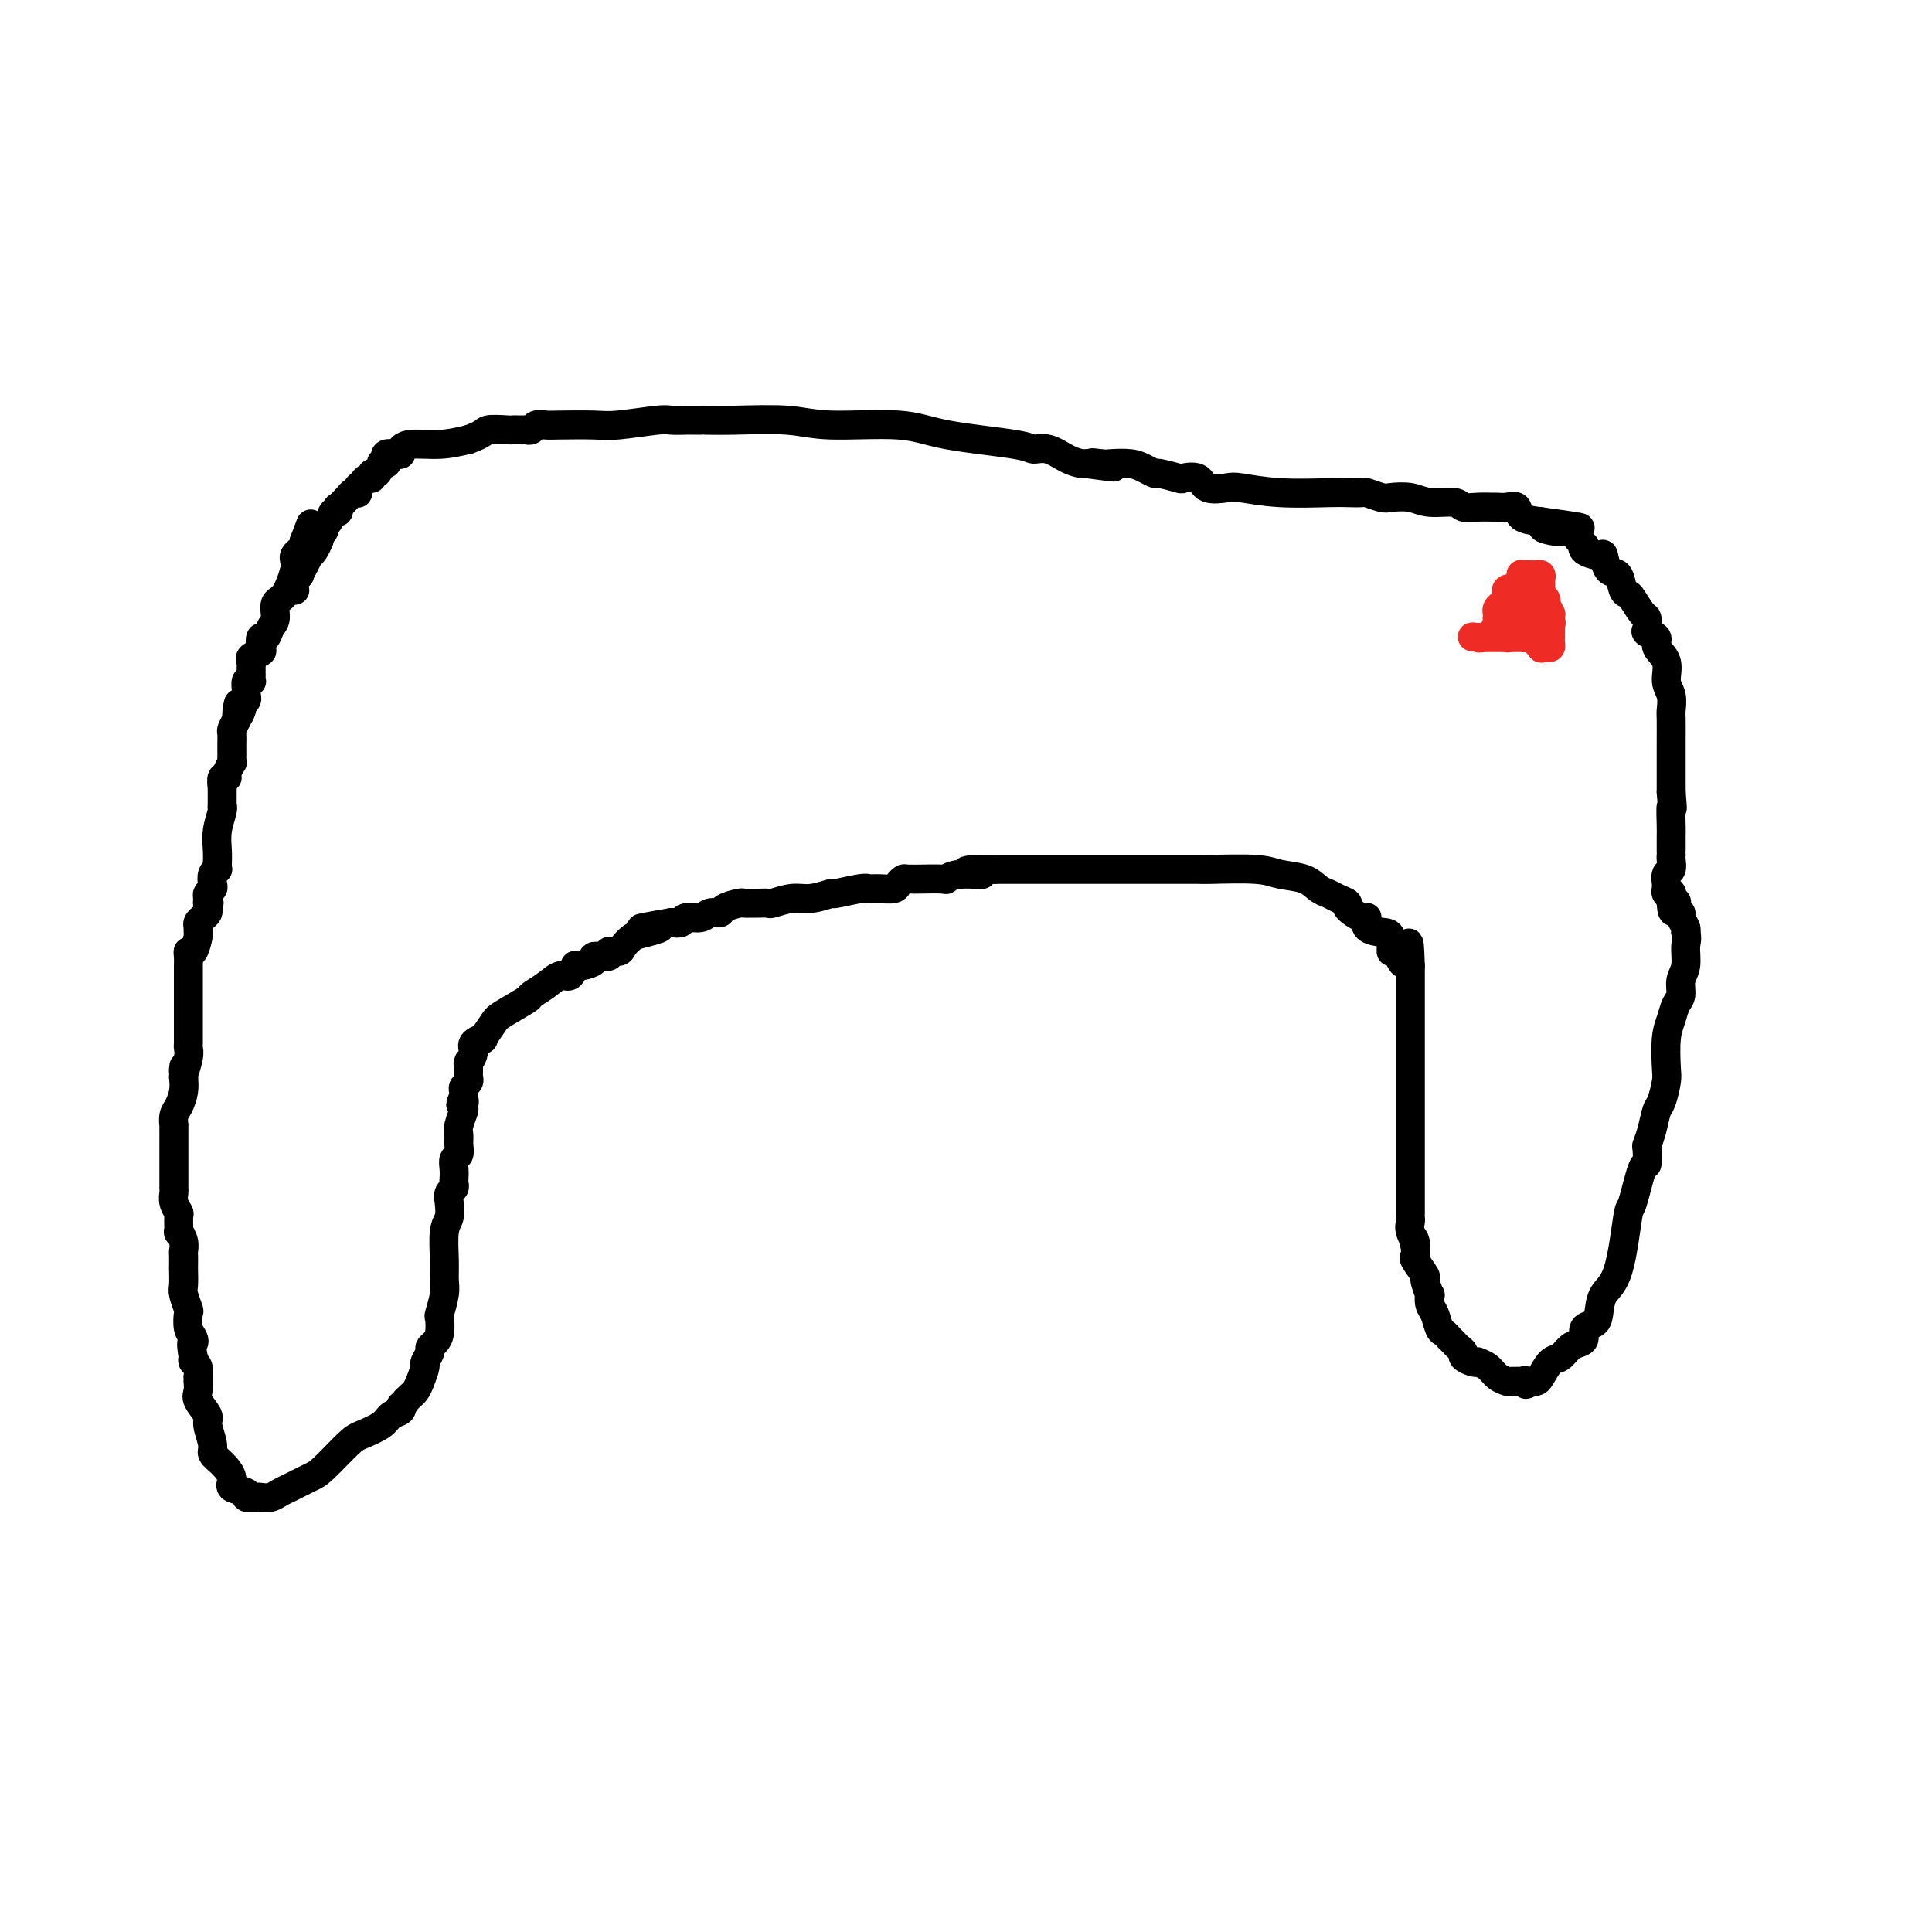<svg viewBox='0 0 400 400' version='1.1' xmlns='http://www.w3.org/2000/svg' xmlns:xlink='http://www.w3.org/1999/xlink'><g fill='none' stroke='#000000' stroke-width='6' stroke-linecap='round' stroke-linejoin='round'><path d='M61,122c0.032,0.193 0.064,0.386 0,0c-0.064,-0.386 -0.223,-1.351 0,-2c0.223,-0.649 0.830,-0.982 1,-1c0.170,-0.018 -0.095,0.281 0,0c0.095,-0.281 0.551,-1.140 1,-2c0.449,-0.860 0.891,-1.719 1,-2c0.109,-0.281 -0.115,0.018 0,0c0.115,-0.018 0.569,-0.351 1,-1c0.431,-0.649 0.837,-1.614 1,-2c0.163,-0.386 0.081,-0.193 0,0'/><path d='M66,112c0.709,-2.014 -0.017,-2.050 0,-2c0.017,0.050 0.779,0.186 1,0c0.221,-0.186 -0.098,-0.695 0,-1c0.098,-0.305 0.613,-0.406 1,-1c0.387,-0.594 0.646,-1.682 1,-2c0.354,-0.318 0.801,0.136 1,0c0.199,-0.136 0.148,-0.860 0,-1c-0.148,-0.140 -0.393,0.303 0,0c0.393,-0.303 1.425,-1.352 2,-2c0.575,-0.648 0.693,-0.894 1,-1c0.307,-0.106 0.803,-0.071 1,0c0.197,0.071 0.095,0.178 0,0c-0.095,-0.178 -0.184,-0.640 0,-1c0.184,-0.360 0.640,-0.616 1,-1c0.360,-0.384 0.622,-0.895 1,-1c0.378,-0.105 0.871,0.196 1,0c0.129,-0.196 -0.105,-0.889 0,-1c0.105,-0.111 0.551,0.360 1,0c0.449,-0.360 0.903,-1.550 1,-2c0.097,-0.450 -0.164,-0.159 0,0c0.164,0.159 0.752,0.187 1,0c0.248,-0.187 0.158,-0.590 0,-1c-0.158,-0.410 -0.382,-0.828 0,-1c0.382,-0.172 1.369,-0.098 2,0c0.631,0.098 0.904,0.218 1,0c0.096,-0.218 0.015,-0.776 0,-1c-0.015,-0.224 0.035,-0.115 0,0c-0.035,0.115 -0.154,0.237 0,0c0.154,-0.237 0.580,-0.833 2,-1c1.420,-0.167 3.834,0.095 6,0c2.166,-0.095 4.083,-0.548 6,-1'/><path d='M97,91c3.462,-1.226 3.118,-1.793 4,-2c0.882,-0.207 2.992,-0.056 4,0c1.008,0.056 0.914,0.016 1,0c0.086,-0.016 0.351,-0.008 1,0c0.649,0.008 1.683,0.016 2,0c0.317,-0.016 -0.082,-0.057 0,0c0.082,0.057 0.644,0.211 1,0c0.356,-0.211 0.506,-0.788 1,-1c0.494,-0.212 1.334,-0.061 2,0c0.666,0.061 1.160,0.030 3,0c1.840,-0.030 5.027,-0.061 7,0c1.973,0.061 2.733,0.212 5,0c2.267,-0.212 6.040,-0.789 8,-1c1.960,-0.211 2.107,-0.057 3,0c0.893,0.057 2.531,0.015 3,0c0.469,-0.015 -0.232,-0.004 0,0c0.232,0.004 1.396,0.001 2,0c0.604,-0.001 0.649,-0.002 1,0c0.351,0.002 1.008,0.005 1,0c-0.008,-0.005 -0.681,-0.017 0,0c0.681,0.017 2.718,0.063 6,0c3.282,-0.063 7.811,-0.235 11,0c3.189,0.235 5.038,0.876 9,1c3.962,0.124 10.036,-0.270 14,0c3.964,0.270 5.817,1.203 10,2c4.183,0.797 10.697,1.457 14,2c3.303,0.543 3.396,0.969 4,1c0.604,0.031 1.719,-0.332 3,0c1.281,0.332 2.730,1.359 4,2c1.270,0.641 2.363,0.898 3,1c0.637,0.102 0.819,0.051 1,0'/><path d='M225,96c10.002,1.393 4.006,0.376 2,0c-2.006,-0.376 -0.022,-0.111 1,0c1.022,0.111 1.083,0.067 2,0c0.917,-0.067 2.691,-0.158 4,0c1.309,0.158 2.152,0.565 3,1c0.848,0.435 1.702,0.899 2,1c0.298,0.101 0.042,-0.162 1,0c0.958,0.162 3.132,0.747 4,1c0.868,0.253 0.431,0.172 1,0c0.569,-0.172 2.145,-0.435 3,0c0.855,0.435 0.988,1.566 2,2c1.012,0.434 2.903,0.169 4,0c1.097,-0.169 1.401,-0.241 3,0c1.599,0.241 4.492,0.796 8,1c3.508,0.204 7.630,0.058 10,0c2.370,-0.058 2.989,-0.029 4,0c1.011,0.029 2.413,0.059 3,0c0.587,-0.059 0.360,-0.208 1,0c0.640,0.208 2.147,0.773 3,1c0.853,0.227 1.053,0.117 2,0c0.947,-0.117 2.640,-0.242 4,0c1.360,0.242 2.385,0.849 4,1c1.615,0.151 3.818,-0.156 5,0c1.182,0.156 1.341,0.774 2,1c0.659,0.226 1.816,0.059 3,0c1.184,-0.059 2.395,-0.009 3,0c0.605,0.009 0.604,-0.022 1,0c0.396,0.022 1.189,0.099 2,0c0.811,-0.099 1.642,-0.373 2,0c0.358,0.373 0.245,1.392 1,2c0.755,0.608 2.377,0.804 4,1'/><path d='M319,108c14.975,2.015 5.414,1.052 2,1c-3.414,-0.052 -0.679,0.809 1,1c1.679,0.191 2.304,-0.286 3,0c0.696,0.286 1.465,1.335 2,2c0.535,0.665 0.836,0.946 1,1c0.164,0.054 0.189,-0.118 0,0c-0.189,0.118 -0.594,0.526 0,1c0.594,0.474 2.186,1.013 3,1c0.814,-0.013 0.848,-0.578 1,0c0.152,0.578 0.421,2.299 1,3c0.579,0.701 1.468,0.381 2,1c0.532,0.619 0.706,2.178 1,3c0.294,0.822 0.706,0.906 1,1c0.294,0.094 0.469,0.196 1,1c0.531,0.804 1.418,2.309 2,3c0.582,0.691 0.858,0.569 1,1c0.142,0.431 0.151,1.416 0,2c-0.151,0.584 -0.462,0.768 0,1c0.462,0.232 1.697,0.512 2,1c0.303,0.488 -0.325,1.185 0,2c0.325,0.815 1.604,1.749 2,3c0.396,1.251 -0.090,2.820 0,4c0.090,1.180 0.756,1.972 1,3c0.244,1.028 0.065,2.290 0,3c-0.065,0.710 -0.018,0.866 0,2c0.018,1.134 0.005,3.246 0,4c-0.005,0.754 -0.001,0.150 0,1c0.001,0.850 0.000,3.156 0,4c-0.000,0.844 -0.000,0.227 0,1c0.000,0.773 0.000,2.935 0,4c-0.000,1.065 -0.000,1.032 0,1'/><path d='M346,164c0.464,5.408 0.124,2.927 0,3c-0.124,0.073 -0.033,2.698 0,4c0.033,1.302 0.009,1.279 0,2c-0.009,0.721 -0.001,2.186 0,3c0.001,0.814 -0.003,0.977 0,1c0.003,0.023 0.015,-0.092 0,0c-0.015,0.092 -0.057,0.393 0,1c0.057,0.607 0.212,1.521 0,2c-0.212,0.479 -0.790,0.524 -1,1c-0.210,0.476 -0.053,1.382 0,2c0.053,0.618 0.000,0.949 0,1c-0.000,0.051 0.052,-0.177 0,0c-0.052,0.177 -0.210,0.759 0,1c0.210,0.241 0.787,0.142 1,0c0.213,-0.142 0.061,-0.326 0,0c-0.061,0.326 -0.030,1.163 0,2'/><path d='M346,187c0.222,3.514 0.776,0.800 1,0c0.224,-0.800 0.116,0.314 0,1c-0.116,0.686 -0.241,0.944 0,1c0.241,0.056 0.849,-0.090 1,0c0.151,0.090 -0.155,0.416 0,1c0.155,0.584 0.773,1.426 1,2c0.227,0.574 0.065,0.878 0,1c-0.065,0.122 -0.032,0.061 0,0'/><path d='M349,193c0.447,1.402 0.064,1.908 0,3c-0.064,1.092 0.190,2.771 0,4c-0.190,1.229 -0.825,2.010 -1,3c-0.175,0.990 0.111,2.191 0,3c-0.111,0.809 -0.617,1.226 -1,2c-0.383,0.774 -0.641,1.906 -1,3c-0.359,1.094 -0.817,2.150 -1,4c-0.183,1.850 -0.090,4.494 0,6c0.090,1.506 0.178,1.875 0,3c-0.178,1.125 -0.622,3.006 -1,4c-0.378,0.994 -0.689,1.102 -1,2c-0.311,0.898 -0.621,2.588 -1,4c-0.379,1.412 -0.826,2.548 -1,3c-0.174,0.452 -0.073,0.220 0,1c0.073,0.780 0.120,2.572 0,3c-0.120,0.428 -0.407,-0.508 -1,1c-0.593,1.508 -1.493,5.461 -2,7c-0.507,1.539 -0.621,0.664 -1,3c-0.379,2.336 -1.023,7.882 -2,11c-0.977,3.118 -2.285,3.809 -3,5c-0.715,1.191 -0.835,2.883 -1,4c-0.165,1.117 -0.376,1.660 -1,2c-0.624,0.340 -1.662,0.477 -2,1c-0.338,0.523 0.023,1.434 0,2c-0.023,0.566 -0.430,0.789 -1,1c-0.570,0.211 -1.305,0.410 -2,1c-0.695,0.590 -1.352,1.570 -2,2c-0.648,0.430 -1.287,0.311 -2,1c-0.713,0.689 -1.500,2.185 -2,3c-0.500,0.815 -0.714,0.947 -1,1c-0.286,0.053 -0.643,0.026 -1,0'/><path d='M317,286c-1.705,1.238 -0.968,0.332 -1,0c-0.032,-0.332 -0.832,-0.089 -1,0c-0.168,0.089 0.296,0.024 0,0c-0.296,-0.024 -1.353,-0.009 -2,0c-0.647,0.009 -0.883,0.010 -1,0c-0.117,-0.010 -0.116,-0.031 0,0c0.116,0.031 0.347,0.113 0,0c-0.347,-0.113 -1.272,-0.422 -2,-1c-0.728,-0.578 -1.261,-1.426 -2,-2c-0.739,-0.574 -1.686,-0.875 -2,-1c-0.314,-0.125 0.004,-0.075 0,0c-0.004,0.075 -0.331,0.174 -1,0c-0.669,-0.174 -1.681,-0.620 -2,-1c-0.319,-0.380 0.054,-0.694 0,-1c-0.054,-0.306 -0.536,-0.603 -1,-1c-0.464,-0.397 -0.912,-0.895 -1,-1c-0.088,-0.105 0.184,0.181 0,0c-0.184,-0.181 -0.823,-0.829 -1,-1c-0.177,-0.171 0.106,0.135 0,0c-0.106,-0.135 -0.603,-0.710 -1,-1c-0.397,-0.290 -0.694,-0.295 -1,-1c-0.306,-0.705 -0.622,-2.109 -1,-3c-0.378,-0.891 -0.817,-1.269 -1,-2c-0.183,-0.731 -0.109,-1.814 0,-2c0.109,-0.186 0.254,0.526 0,0c-0.254,-0.526 -0.905,-2.290 -1,-3c-0.095,-0.710 0.366,-0.366 0,-1c-0.366,-0.634 -1.560,-2.248 -2,-3c-0.440,-0.752 -0.126,-0.644 0,-1c0.126,-0.356 0.063,-1.178 0,-2'/><path d='M293,258c-0.868,-2.919 -0.036,-1.215 0,-1c0.036,0.215 -0.722,-1.058 -1,-2c-0.278,-0.942 -0.074,-1.555 0,-2c0.074,-0.445 0.020,-0.724 0,-1c-0.020,-0.276 -0.005,-0.548 0,-1c0.005,-0.452 0.001,-1.083 0,-2c-0.001,-0.917 -0.000,-2.118 0,-3c0.000,-0.882 0.000,-1.444 0,-2c-0.000,-0.556 -0.000,-1.105 0,-2c0.000,-0.895 0.000,-2.137 0,-3c-0.000,-0.863 -0.000,-1.348 0,-2c0.000,-0.652 0.000,-1.471 0,-2c-0.000,-0.529 -0.000,-0.769 0,-2c0.000,-1.231 0.000,-3.455 0,-4c-0.000,-0.545 -0.000,0.588 0,0c0.000,-0.588 0.000,-2.897 0,-4c-0.000,-1.103 -0.000,-0.999 0,-1c0.000,-0.001 0.000,-0.105 0,-1c-0.000,-0.895 -0.000,-2.581 0,-3c0.000,-0.419 0.000,0.429 0,0c-0.000,-0.429 -0.000,-2.134 0,-3c0.000,-0.866 0.000,-0.891 0,-1c-0.000,-0.109 -0.000,-0.301 0,-1c0.000,-0.699 0.000,-1.906 0,-3c-0.000,-1.094 -0.000,-2.076 0,-3c0.000,-0.924 0.000,-1.791 0,-2c-0.000,-0.209 -0.000,0.240 0,0c0.000,-0.240 0.000,-1.167 0,-2c-0.000,-0.833 -0.000,-1.570 0,-2c0.000,-0.430 0.000,-0.551 0,-1c0.000,-0.449 0.000,-1.224 0,-2'/><path d='M292,200c-0.277,-9.066 -0.471,-2.730 -1,-1c-0.529,1.730 -1.393,-1.146 -2,-2c-0.607,-0.854 -0.957,0.313 -1,0c-0.043,-0.313 0.223,-2.106 0,-3c-0.223,-0.894 -0.933,-0.887 -2,-1c-1.067,-0.113 -2.491,-0.345 -3,-1c-0.509,-0.655 -0.104,-1.734 0,-2c0.104,-0.266 -0.094,0.279 -1,0c-0.906,-0.279 -2.522,-1.383 -3,-2c-0.478,-0.617 0.180,-0.746 0,-1c-0.180,-0.254 -1.199,-0.631 -2,-1c-0.801,-0.369 -1.384,-0.730 -2,-1c-0.616,-0.270 -1.265,-0.451 -2,-1c-0.735,-0.549 -1.555,-1.468 -3,-2c-1.445,-0.532 -3.516,-0.679 -5,-1c-1.484,-0.321 -2.381,-0.818 -5,-1c-2.619,-0.182 -6.958,-0.049 -9,0c-2.042,0.049 -1.785,0.013 -3,0c-1.215,-0.013 -3.902,-0.003 -5,0c-1.098,0.003 -0.606,0.001 -1,0c-0.394,-0.001 -1.672,-0.000 -3,0c-1.328,0.000 -2.705,0.000 -4,0c-1.295,-0.000 -2.508,-0.000 -4,0c-1.492,0.000 -3.263,0.000 -5,0c-1.737,-0.000 -3.438,-0.000 -5,0c-1.562,0.000 -2.983,0.000 -4,0c-1.017,-0.000 -1.629,-0.000 -2,0c-0.371,0.000 -0.502,0.000 -1,0c-0.498,-0.000 -1.365,-0.000 -2,0c-0.635,0.000 -1.039,0.000 -2,0c-0.961,-0.000 -2.481,-0.000 -4,0'/><path d='M206,180c-10.387,-0.067 -4.354,0.767 -3,1c1.354,0.233 -1.970,-0.134 -4,0c-2.030,0.134 -2.765,0.768 -3,1c-0.235,0.232 0.029,0.061 -1,0c-1.029,-0.061 -3.351,-0.014 -4,0c-0.649,0.014 0.375,-0.007 0,0c-0.375,0.007 -2.148,0.040 -3,0c-0.852,-0.040 -0.781,-0.154 -1,0c-0.219,0.154 -0.727,0.576 -1,1c-0.273,0.424 -0.313,0.850 -1,1c-0.687,0.150 -2.023,0.025 -3,0c-0.977,-0.025 -1.594,0.050 -2,0c-0.406,-0.050 -0.599,-0.225 -2,0c-1.401,0.225 -4.008,0.849 -5,1c-0.992,0.151 -0.370,-0.170 -1,0c-0.630,0.170 -2.514,0.830 -4,1c-1.486,0.170 -2.574,-0.151 -4,0c-1.426,0.151 -3.190,0.772 -4,1c-0.810,0.228 -0.665,0.061 -1,0c-0.335,-0.061 -1.148,-0.017 -2,0c-0.852,0.017 -1.742,0.007 -2,0c-0.258,-0.007 0.115,-0.012 0,0c-0.115,0.012 -0.716,0.041 -1,0c-0.284,-0.041 -0.249,-0.150 -1,0c-0.751,0.150 -2.289,0.561 -3,1c-0.711,0.439 -0.595,0.906 -1,1c-0.405,0.094 -1.329,-0.185 -2,0c-0.671,0.185 -1.087,0.833 -2,1c-0.913,0.167 -2.323,-0.147 -3,0c-0.677,0.147 -0.622,0.756 -1,1c-0.378,0.244 -1.189,0.122 -2,0'/><path d='M139,191c-10.964,1.876 -4.873,1.067 -3,1c1.873,-0.067 -0.473,0.608 -2,1c-1.527,0.392 -2.234,0.501 -3,1c-0.766,0.499 -1.590,1.387 -2,2c-0.410,0.613 -0.404,0.952 -1,1c-0.596,0.048 -1.792,-0.193 -2,0c-0.208,0.193 0.572,0.820 0,1c-0.572,0.180 -2.495,-0.087 -3,0c-0.505,0.087 0.409,0.530 0,1c-0.409,0.470 -2.142,0.969 -3,1c-0.858,0.031 -0.840,-0.405 -1,0c-0.160,0.405 -0.497,1.651 -1,2c-0.503,0.349 -1.171,-0.198 -2,0c-0.829,0.198 -1.817,1.140 -3,2c-1.183,0.860 -2.560,1.640 -3,2c-0.440,0.360 0.056,0.302 -1,1c-1.056,0.698 -3.664,2.151 -5,3c-1.336,0.849 -1.401,1.095 -2,2c-0.599,0.905 -1.734,2.471 -2,3c-0.266,0.529 0.335,0.023 0,0c-0.335,-0.023 -1.606,0.437 -2,1c-0.394,0.563 0.091,1.229 0,2c-0.091,0.771 -0.757,1.645 -1,2c-0.243,0.355 -0.064,0.189 0,0c0.064,-0.189 0.013,-0.402 0,0c-0.013,0.402 0.010,1.417 0,2c-0.010,0.583 -0.055,0.734 0,1c0.055,0.266 0.211,0.649 0,1c-0.211,0.351 -0.787,0.671 -1,1c-0.213,0.329 -0.061,0.665 0,1c0.061,0.335 0.030,0.667 0,1'/><path d='M96,227c-1.233,2.801 -0.316,1.303 0,1c0.316,-0.303 0.032,0.590 0,1c-0.032,0.410 0.189,0.337 0,1c-0.189,0.663 -0.786,2.061 -1,3c-0.214,0.939 -0.043,1.420 0,2c0.043,0.580 -0.041,1.258 0,2c0.041,0.742 0.207,1.547 0,2c-0.207,0.453 -0.786,0.555 -1,1c-0.214,0.445 -0.061,1.232 0,2c0.061,0.768 0.030,1.517 0,2c-0.030,0.483 -0.060,0.699 0,1c0.060,0.301 0.208,0.686 0,1c-0.208,0.314 -0.774,0.559 -1,1c-0.226,0.441 -0.113,1.080 0,2c0.113,0.920 0.228,2.121 0,3c-0.228,0.879 -0.797,1.438 -1,3c-0.203,1.562 -0.041,4.129 0,6c0.041,1.871 -0.041,3.047 0,4c0.041,0.953 0.204,1.684 0,3c-0.204,1.316 -0.777,3.217 -1,4c-0.223,0.783 -0.097,0.446 0,1c0.097,0.554 0.166,1.998 0,3c-0.166,1.002 -0.565,1.562 -1,2c-0.435,0.438 -0.904,0.754 -1,1c-0.096,0.246 0.182,0.423 0,1c-0.182,0.577 -0.822,1.555 -1,2c-0.178,0.445 0.107,0.357 0,1c-0.107,0.643 -0.606,2.018 -1,3c-0.394,0.982 -0.683,1.572 -1,2c-0.317,0.428 -0.662,0.694 -1,1c-0.338,0.306 -0.669,0.653 -1,1'/><path d='M84,290c-1.337,2.341 -1.181,1.194 -1,1c0.181,-0.194 0.385,0.564 0,1c-0.385,0.436 -1.360,0.551 -2,1c-0.640,0.449 -0.946,1.233 -2,2c-1.054,0.767 -2.856,1.519 -4,2c-1.144,0.481 -1.629,0.692 -3,2c-1.371,1.308 -3.627,3.713 -5,5c-1.373,1.287 -1.864,1.455 -3,2c-1.136,0.545 -2.919,1.466 -4,2c-1.081,0.534 -1.461,0.680 -2,1c-0.539,0.320 -1.238,0.815 -2,1c-0.762,0.185 -1.589,0.061 -2,0c-0.411,-0.061 -0.406,-0.060 -1,0c-0.594,0.060 -1.786,0.178 -2,0c-0.214,-0.178 0.552,-0.653 0,-1c-0.552,-0.347 -2.420,-0.566 -3,-1c-0.580,-0.434 0.127,-1.083 0,-2c-0.127,-0.917 -1.090,-2.103 -2,-3c-0.910,-0.897 -1.768,-1.504 -2,-2c-0.232,-0.496 0.162,-0.881 0,-2c-0.162,-1.119 -0.881,-2.973 -1,-4c-0.119,-1.027 0.360,-1.227 0,-2c-0.360,-0.773 -1.561,-2.120 -2,-3c-0.439,-0.880 -0.118,-1.292 0,-2c0.118,-0.708 0.033,-1.713 0,-2c-0.033,-0.287 -0.012,0.144 0,0c0.012,-0.144 0.017,-0.865 0,-1c-0.017,-0.135 -0.056,0.314 0,0c0.056,-0.314 0.207,-1.392 0,-2c-0.207,-0.608 -0.774,-0.745 -1,-1c-0.226,-0.255 -0.113,-0.627 0,-1'/><path d='M40,281c-0.635,-3.733 -0.222,-3.064 0,-3c0.222,0.064 0.252,-0.476 0,-1c-0.252,-0.524 -0.785,-1.031 -1,-2c-0.215,-0.969 -0.110,-2.400 0,-3c0.110,-0.600 0.226,-0.369 0,-1c-0.226,-0.631 -0.792,-2.123 -1,-3c-0.208,-0.877 -0.056,-1.137 0,-2c0.056,-0.863 0.016,-2.328 0,-3c-0.016,-0.672 -0.008,-0.553 0,-1c0.008,-0.447 0.016,-1.462 0,-2c-0.016,-0.538 -0.057,-0.600 0,-1c0.057,-0.400 0.212,-1.139 0,-2c-0.212,-0.861 -0.793,-1.844 -1,-2c-0.207,-0.156 -0.041,0.515 0,0c0.041,-0.515 -0.041,-2.216 0,-3c0.041,-0.784 0.207,-0.652 0,-1c-0.207,-0.348 -0.788,-1.177 -1,-2c-0.212,-0.823 -0.057,-1.642 0,-2c0.057,-0.358 0.015,-0.257 0,-1c-0.015,-0.743 -0.004,-2.332 0,-3c0.004,-0.668 0.001,-0.415 0,-1c-0.001,-0.585 -0.000,-2.007 0,-3c0.000,-0.993 0.000,-1.557 0,-2c-0.000,-0.443 -0.001,-0.766 0,-1c0.001,-0.234 0.003,-0.379 0,-1c-0.003,-0.621 -0.011,-1.716 0,-2c0.011,-0.284 0.042,0.244 0,0c-0.042,-0.244 -0.155,-1.261 0,-2c0.155,-0.739 0.580,-1.199 1,-2c0.420,-0.801 0.834,-1.943 1,-3c0.166,-1.057 0.083,-2.028 0,-3'/><path d='M38,223c0.249,-4.096 -0.130,-1.336 0,-1c0.130,0.336 0.767,-1.751 1,-3c0.233,-1.249 0.062,-1.658 0,-2c-0.062,-0.342 -0.017,-0.616 0,-1c0.017,-0.384 0.004,-0.876 0,-1c-0.004,-0.124 -0.001,0.122 0,0c0.001,-0.122 0.000,-0.610 0,-1c-0.000,-0.390 -0.000,-0.682 0,-1c0.000,-0.318 0.000,-0.663 0,-1c-0.000,-0.337 -0.000,-0.667 0,-1c0.000,-0.333 0.000,-0.671 0,-1c-0.000,-0.329 -0.000,-0.651 0,-1c0.000,-0.349 -0.000,-0.724 0,-1c0.000,-0.276 0.000,-0.452 0,-1c-0.000,-0.548 -0.000,-1.469 0,-2c0.000,-0.531 0.000,-0.672 0,-1c-0.000,-0.328 -0.000,-0.843 0,-1c0.000,-0.157 0.000,0.043 0,0c-0.000,-0.043 -0.001,-0.328 0,-1c0.001,-0.672 0.003,-1.733 0,-2c-0.003,-0.267 -0.011,0.258 0,0c0.011,-0.258 0.041,-1.298 0,-2c-0.041,-0.702 -0.154,-1.067 0,-1c0.154,0.067 0.577,0.565 1,0c0.423,-0.565 0.848,-2.193 1,-3c0.152,-0.807 0.030,-0.794 0,-1c-0.030,-0.206 0.031,-0.633 0,-1c-0.031,-0.367 -0.153,-0.676 0,-1c0.153,-0.324 0.580,-0.664 1,-1c0.420,-0.336 0.834,-0.667 1,-1c0.166,-0.333 0.083,-0.666 0,-1'/><path d='M43,188c0.615,-1.571 0.151,-0.997 0,-1c-0.151,-0.003 0.011,-0.582 0,-1c-0.011,-0.418 -0.195,-0.676 0,-1c0.195,-0.324 0.770,-0.713 1,-1c0.230,-0.287 0.114,-0.471 0,-1c-0.114,-0.529 -0.226,-1.404 0,-2c0.226,-0.596 0.792,-0.913 1,-1c0.208,-0.087 0.060,0.058 0,0c-0.060,-0.058 -0.030,-0.317 0,-1c0.030,-0.683 0.061,-1.789 0,-3c-0.061,-1.211 -0.212,-2.527 0,-4c0.212,-1.473 0.789,-3.103 1,-4c0.211,-0.897 0.057,-1.062 0,-1c-0.057,0.062 -0.015,0.352 0,0c0.015,-0.352 0.004,-1.346 0,-2c-0.004,-0.654 -0.002,-0.967 0,-1c0.002,-0.033 0.005,0.216 0,0c-0.005,-0.216 -0.016,-0.897 0,-1c0.016,-0.103 0.061,0.371 0,0c-0.061,-0.371 -0.227,-1.587 0,-2c0.227,-0.413 0.845,-0.021 1,0c0.155,0.021 -0.155,-0.327 0,-1c0.155,-0.673 0.773,-1.671 1,-2c0.227,-0.329 0.061,0.010 0,0c-0.061,-0.010 -0.017,-0.369 0,-1c0.017,-0.631 0.007,-1.534 0,-2c-0.007,-0.466 -0.012,-0.496 0,-1c0.012,-0.504 0.042,-1.482 0,-2c-0.042,-0.518 -0.155,-0.577 0,-1c0.155,-0.423 0.577,-1.212 1,-2'/><path d='M49,149c0.863,-6.212 0.021,-2.242 0,-1c-0.021,1.242 0.779,-0.243 1,-1c0.221,-0.757 -0.138,-0.785 0,-1c0.138,-0.215 0.773,-0.618 1,-1c0.227,-0.382 0.047,-0.743 0,-1c-0.047,-0.257 0.040,-0.411 0,-1c-0.040,-0.589 -0.207,-1.615 0,-2c0.207,-0.385 0.788,-0.131 1,0c0.212,0.131 0.055,0.137 0,0c-0.055,-0.137 -0.007,-0.418 0,-1c0.007,-0.582 -0.026,-1.464 0,-2c0.026,-0.536 0.111,-0.726 0,-1c-0.111,-0.274 -0.419,-0.632 0,-1c0.419,-0.368 1.565,-0.746 2,-1c0.435,-0.254 0.159,-0.384 0,-1c-0.159,-0.616 -0.202,-1.717 0,-2c0.202,-0.283 0.648,0.251 1,0c0.352,-0.251 0.610,-1.285 1,-2c0.390,-0.715 0.914,-1.109 1,-2c0.086,-0.891 -0.265,-2.280 0,-3c0.265,-0.720 1.145,-0.770 2,-2c0.855,-1.230 1.683,-3.639 2,-5c0.317,-1.361 0.122,-1.675 0,-2c-0.122,-0.325 -0.172,-0.661 0,-1c0.172,-0.339 0.565,-0.679 1,-1c0.435,-0.321 0.910,-0.622 1,-1c0.090,-0.378 -0.207,-0.833 0,-1c0.207,-0.167 0.916,-0.048 1,0c0.084,0.048 -0.458,0.024 -1,0'/><path d='M63,112c2.333,-6.167 1.167,-3.083 0,0'/></g>
<g fill='none' stroke='#EE2B24' stroke-width='6' stroke-linecap='round' stroke-linejoin='round'><path d='M310,128c0.022,-0.333 0.045,-0.666 0,-1c-0.045,-0.334 -0.157,-0.667 0,-1c0.157,-0.333 0.582,-0.664 1,-1c0.418,-0.336 0.829,-0.678 1,-1c0.171,-0.322 0.101,-0.625 0,-1c-0.101,-0.375 -0.233,-0.822 0,-1c0.233,-0.178 0.832,-0.086 1,0c0.168,0.086 -0.095,0.168 0,0c0.095,-0.168 0.547,-0.584 1,-1'/><path d='M314,121c0.845,-1.018 0.958,-0.063 1,0c0.042,0.063 0.014,-0.768 0,-1c-0.014,-0.232 -0.015,0.134 0,0c0.015,-0.134 0.045,-0.768 0,-1c-0.045,-0.232 -0.166,-0.063 0,0c0.166,0.063 0.619,0.020 1,0c0.381,-0.020 0.691,-0.015 1,0c0.309,0.015 0.619,0.041 1,0c0.381,-0.041 0.834,-0.151 1,0c0.166,0.151 0.045,0.561 0,1c-0.045,0.439 -0.013,0.905 0,1c0.013,0.095 0.007,-0.182 0,0c-0.007,0.182 -0.016,0.824 0,1c0.016,0.176 0.056,-0.113 0,0c-0.056,0.113 -0.207,0.626 0,1c0.207,0.374 0.774,0.607 1,1c0.226,0.393 0.113,0.945 0,1c-0.113,0.055 -0.226,-0.387 0,0c0.226,0.387 0.792,1.604 1,2c0.208,0.396 0.060,-0.030 0,0c-0.060,0.030 -0.030,0.515 0,1'/><path d='M321,128c0.309,1.570 0.083,0.994 0,1c-0.083,0.006 -0.022,0.593 0,1c0.022,0.407 0.007,0.635 0,1c-0.007,0.365 -0.004,0.869 0,1c0.004,0.131 0.011,-0.109 0,0c-0.011,0.109 -0.040,0.567 0,1c0.040,0.433 0.147,0.840 0,1c-0.147,0.160 -0.550,0.071 -1,0c-0.450,-0.071 -0.948,-0.124 -1,0c-0.052,0.124 0.342,0.426 0,0c-0.342,-0.426 -1.419,-1.578 -2,-2c-0.581,-0.422 -0.666,-0.113 -1,0c-0.334,0.113 -0.916,0.030 -1,0c-0.084,-0.030 0.328,-0.008 0,0c-0.328,0.008 -1.398,0.002 -2,0c-0.602,-0.002 -0.735,-0.001 -1,0c-0.265,0.001 -0.663,0.000 -1,0c-0.337,-0.000 -0.615,-0.000 -1,0c-0.385,0.000 -0.877,0.000 -1,0c-0.123,-0.000 0.125,-0.000 0,0c-0.125,0.000 -0.621,0.000 -1,0c-0.379,-0.000 -0.640,-0.000 -1,0c-0.360,0.000 -0.817,0.000 -1,0c-0.183,-0.000 -0.091,-0.000 0,0'/><path d='M306,132c-2.313,-0.304 -0.597,-0.066 0,0c0.597,0.066 0.073,-0.042 0,0c-0.073,0.042 0.305,0.233 1,0c0.695,-0.233 1.706,-0.889 2,-1c0.294,-0.111 -0.128,0.324 0,0c0.128,-0.324 0.805,-1.405 1,-2c0.195,-0.595 -0.092,-0.703 0,-1c0.092,-0.297 0.563,-0.784 1,-1c0.437,-0.216 0.839,-0.162 1,0c0.161,0.162 0.082,0.433 0,0c-0.082,-0.433 -0.167,-1.570 0,-2c0.167,-0.430 0.584,-0.154 1,0c0.416,0.154 0.829,0.185 1,0c0.171,-0.185 0.098,-0.586 0,-1c-0.098,-0.414 -0.222,-0.840 0,-1c0.222,-0.160 0.792,-0.053 1,0c0.208,0.053 0.056,0.053 0,0c-0.056,-0.053 -0.016,-0.158 0,0c0.016,0.158 0.008,0.579 0,1'/><path d='M315,124c1.327,-1.014 0.146,0.450 0,1c-0.146,0.550 0.745,0.185 1,0c0.255,-0.185 -0.124,-0.189 0,0c0.124,0.189 0.751,0.572 1,1c0.249,0.428 0.119,0.902 0,1c-0.119,0.098 -0.228,-0.181 0,0c0.228,0.181 0.793,0.822 1,1c0.207,0.178 0.055,-0.106 0,0c-0.055,0.106 -0.015,0.603 0,1c0.015,0.397 0.005,0.696 0,1c-0.005,0.304 -0.004,0.614 0,1c0.004,0.386 0.012,0.846 0,1c-0.012,0.154 -0.045,-0.000 0,0c0.045,0.000 0.167,0.155 0,0c-0.167,-0.155 -0.622,-0.619 -1,-1c-0.378,-0.381 -0.679,-0.680 -1,-1c-0.321,-0.320 -0.660,-0.660 -1,-1'/><path d='M315,129c-0.492,-0.464 -0.222,-0.124 0,0c0.222,0.124 0.395,0.032 0,0c-0.395,-0.032 -1.360,-0.006 -2,0c-0.640,0.006 -0.957,-0.010 -1,0c-0.043,0.010 0.188,0.045 0,0c-0.188,-0.045 -0.796,-0.169 -1,0c-0.204,0.169 -0.003,0.633 0,1c0.003,0.367 -0.191,0.637 0,1c0.191,0.363 0.769,0.818 1,1c0.231,0.182 0.116,0.091 0,0'/></g>
</svg>